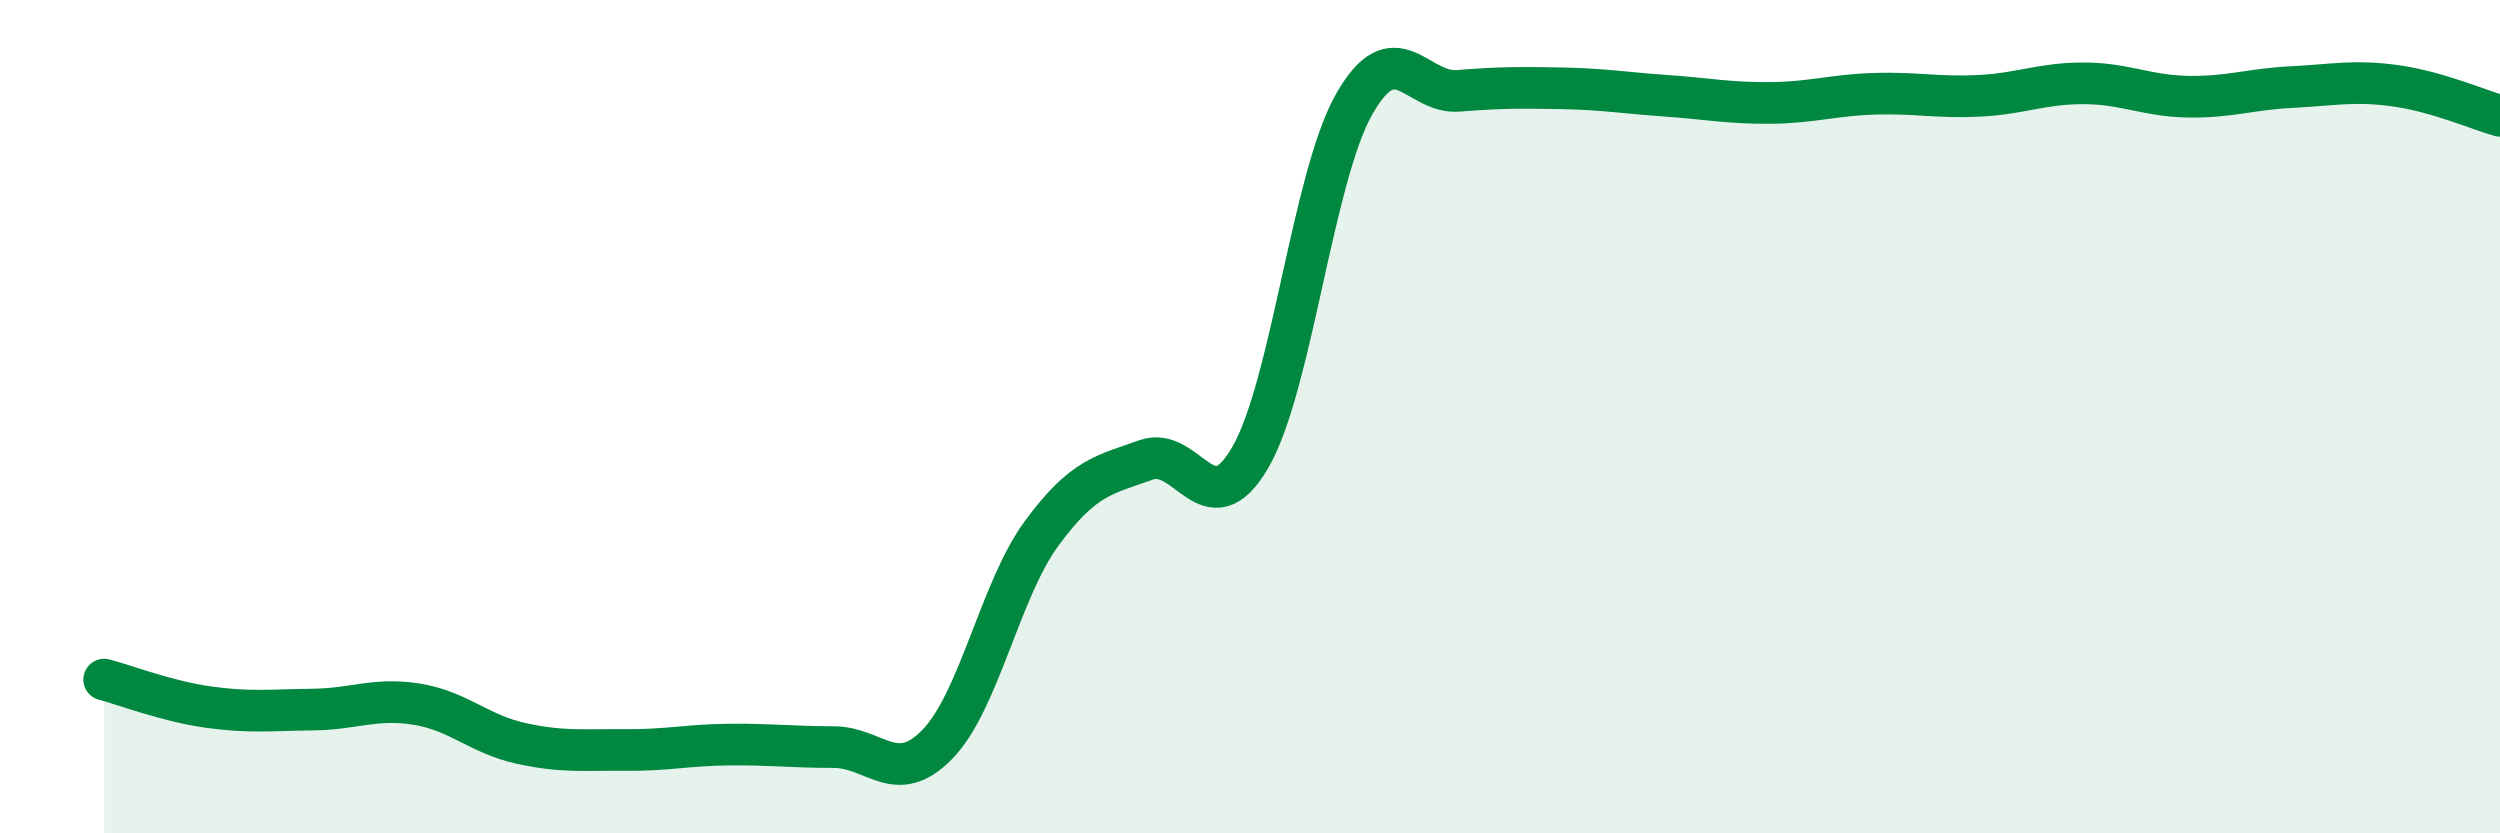 
    <svg width="60" height="20" viewBox="0 0 60 20" xmlns="http://www.w3.org/2000/svg">
      <path
        d="M 2.5,16.31 C 3,16.44 4,16.83 5,16.97 C 6,17.11 6.5,17.04 7.5,17.03 C 8.5,17.02 9,16.74 10,16.9 C 11,17.06 11.5,17.62 12.5,17.84 C 13.5,18.06 14,17.99 15,18 C 16,18.01 16.5,17.88 17.5,17.87 C 18.5,17.86 19,17.93 20,17.93 C 21,17.93 21.5,18.89 22.5,17.86 C 23.5,16.83 24,14.16 25,12.8 C 26,11.44 26.5,11.4 27.5,11.04 C 28.5,10.68 29,12.7 30,10.99 C 31,9.28 31.5,4.26 32.5,2.5 C 33.5,0.74 34,2.26 35,2.18 C 36,2.1 36.5,2.1 37.5,2.12 C 38.5,2.14 39,2.23 40,2.3 C 41,2.37 41.5,2.48 42.5,2.47 C 43.5,2.46 44,2.28 45,2.25 C 46,2.22 46.5,2.35 47.5,2.3 C 48.5,2.25 49,2 50,2 C 51,2 51.5,2.3 52.5,2.32 C 53.5,2.34 54,2.14 55,2.09 C 56,2.04 56.5,1.92 57.5,2.06 C 58.5,2.2 59.5,2.64 60,2.78L60 20L2.5 20Z"
        fill="#008740"
        opacity="0.1"
        stroke-linecap="round"
        stroke-linejoin="round"
      />
      <path
        d="M 2.5,16.31 C 3,16.44 4,16.83 5,16.97 C 6,17.11 6.5,17.04 7.5,17.03 C 8.5,17.02 9,16.74 10,16.9 C 11,17.06 11.5,17.62 12.5,17.84 C 13.5,18.06 14,17.99 15,18 C 16,18.01 16.5,17.88 17.5,17.87 C 18.5,17.86 19,17.93 20,17.93 C 21,17.93 21.5,18.89 22.5,17.86 C 23.5,16.83 24,14.16 25,12.8 C 26,11.44 26.5,11.4 27.5,11.04 C 28.5,10.68 29,12.7 30,10.99 C 31,9.28 31.5,4.26 32.5,2.5 C 33.5,0.74 34,2.26 35,2.18 C 36,2.1 36.5,2.1 37.5,2.12 C 38.5,2.14 39,2.23 40,2.3 C 41,2.37 41.5,2.48 42.5,2.47 C 43.5,2.46 44,2.28 45,2.25 C 46,2.22 46.5,2.35 47.5,2.3 C 48.5,2.25 49,2 50,2 C 51,2 51.5,2.3 52.5,2.32 C 53.5,2.34 54,2.14 55,2.09 C 56,2.04 56.5,1.92 57.5,2.06 C 58.5,2.2 59.5,2.64 60,2.78"
        stroke="#008740"
        stroke-width="1"
        fill="none"
        stroke-linecap="round"
        stroke-linejoin="round"
      />
    </svg>
  